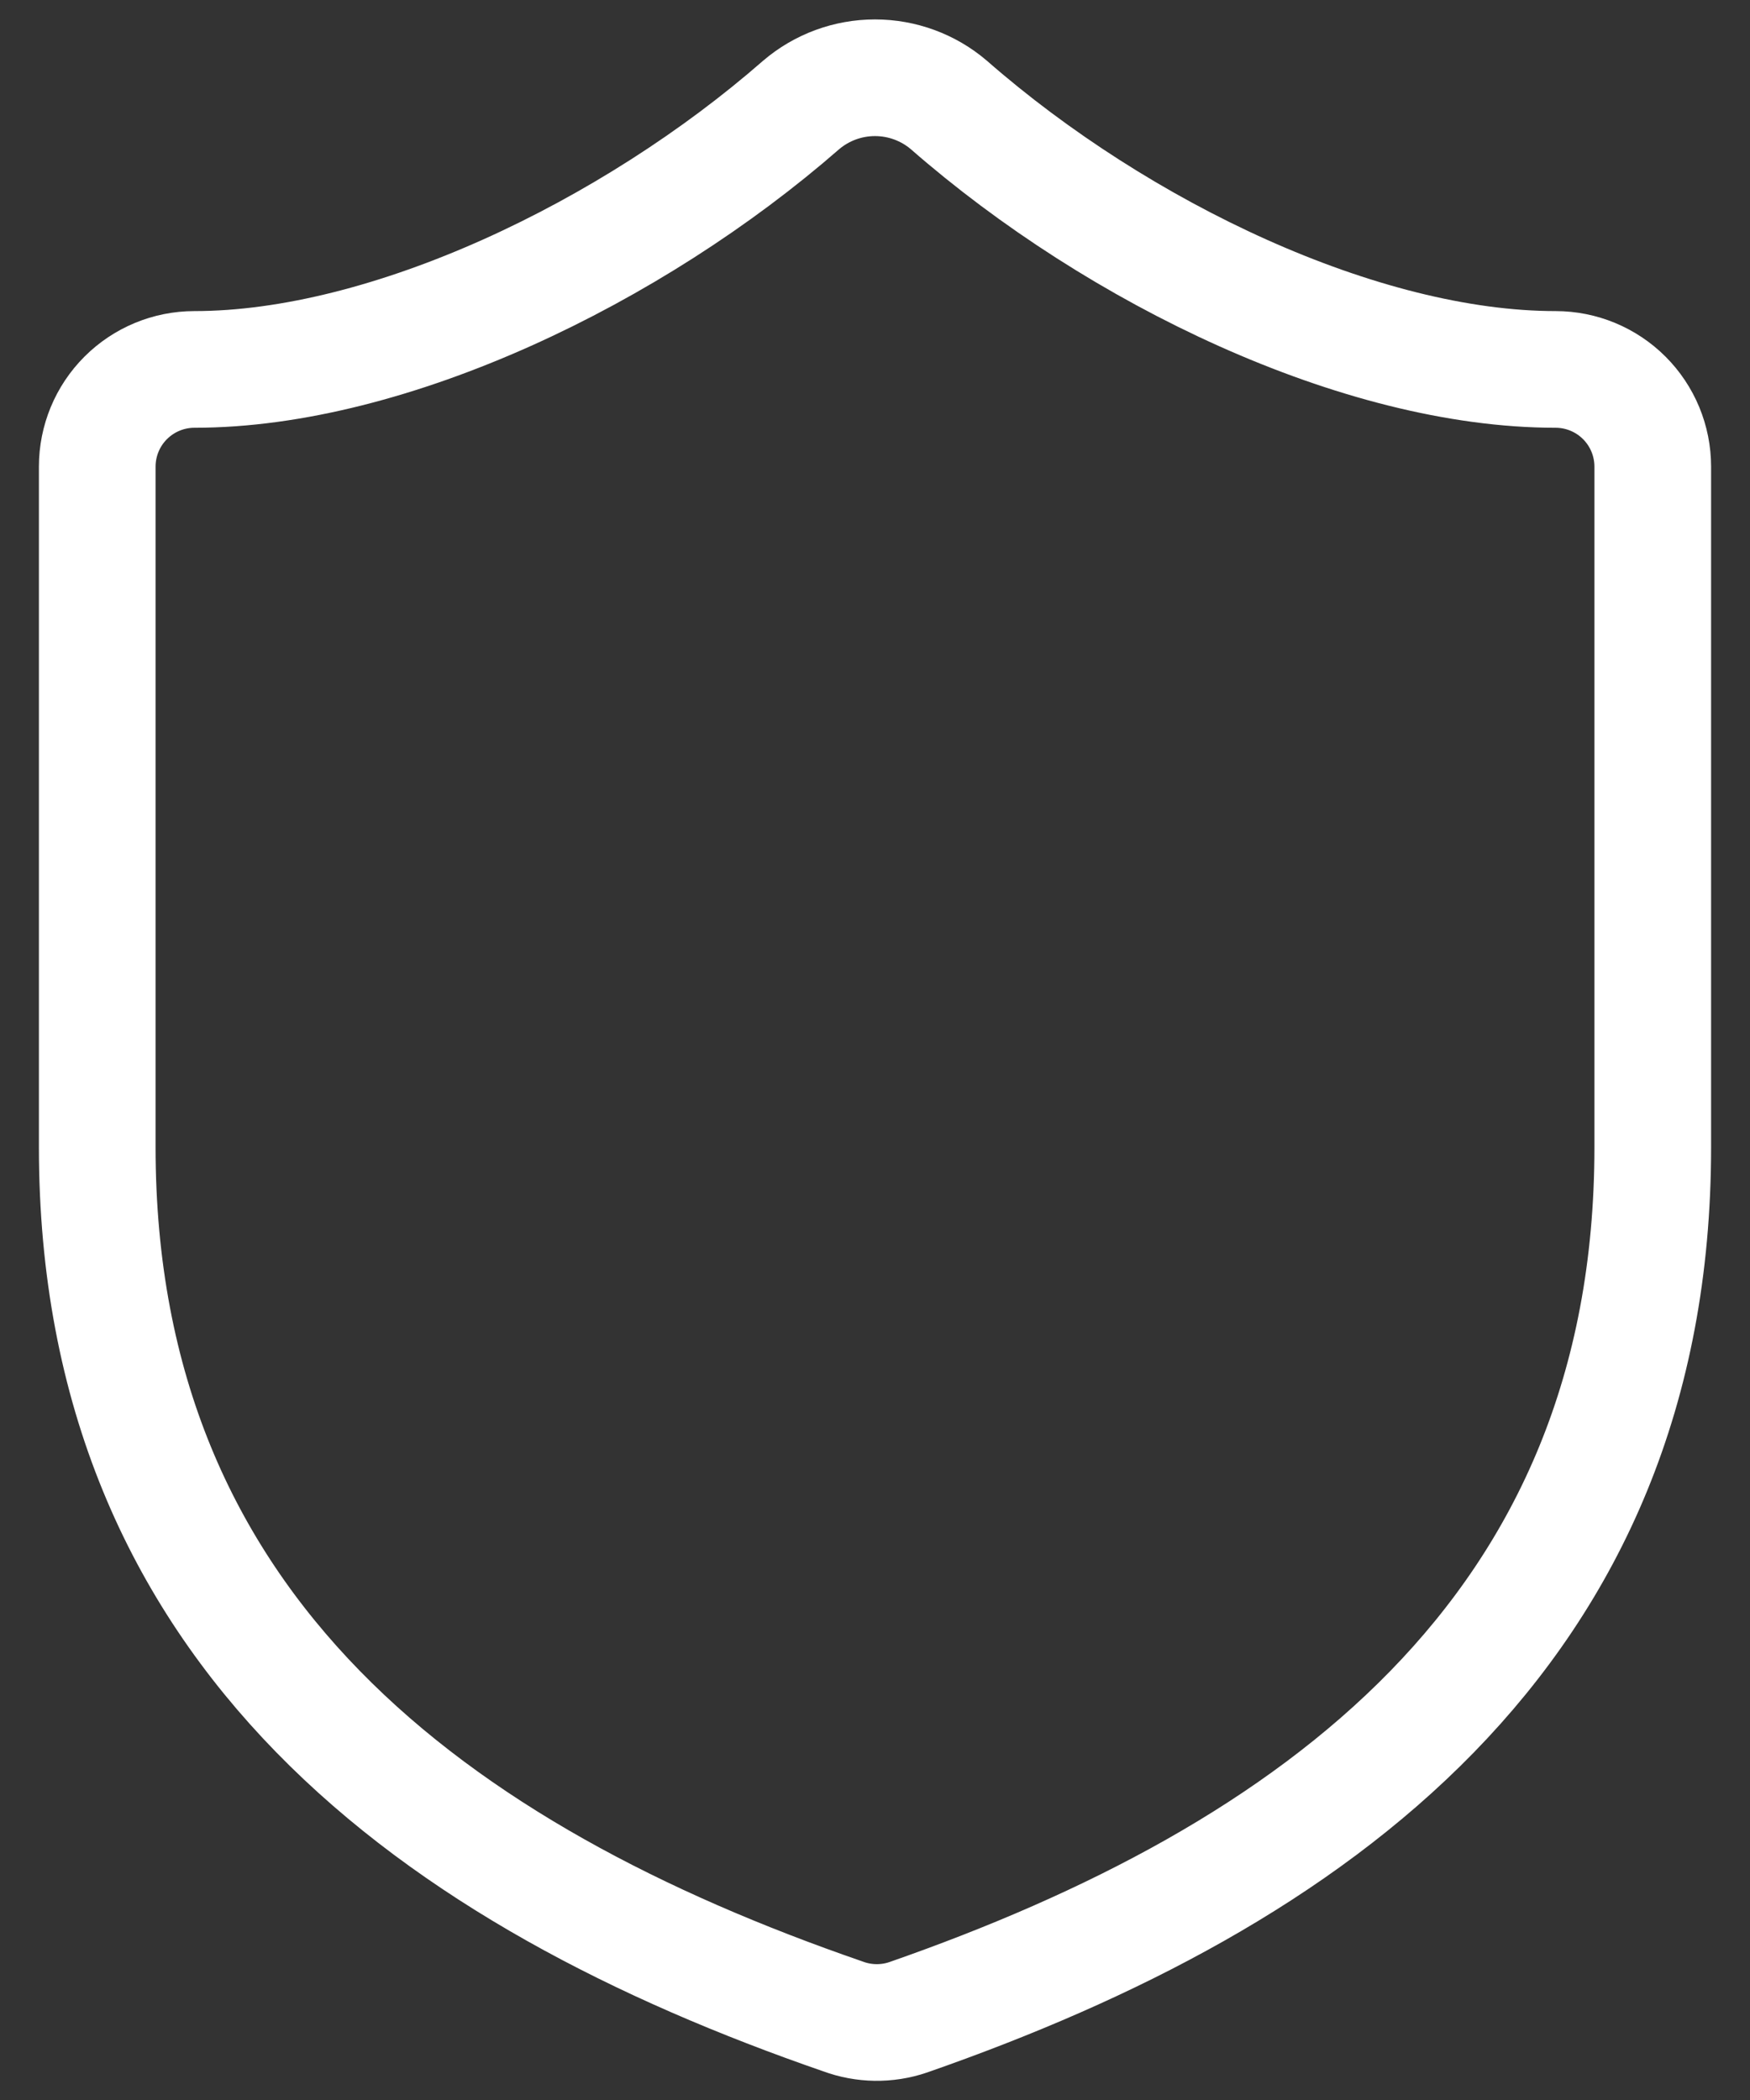 <svg width="30" height="36" viewBox="0 0 30 36" fill="none" xmlns="http://www.w3.org/2000/svg">
<rect x="0" y="0" width="30" height="36" fill="#333333" stroke="none"/>
<path d="M28.333 19.667C28.333 28 22.5 32.167 15.567 34.583C15.204 34.706 14.809 34.7 14.45 34.567C7.5 32.167 1.667 28 1.667 19.667V8C1.667 7.558 1.842 7.134 2.155 6.821C2.467 6.509 2.891 6.333 3.333 6.333C6.667 6.333 10.833 4.333 13.733 1.8C14.086 1.498 14.536 1.333 15 1.333C15.464 1.333 15.914 1.498 16.267 1.8C19.183 4.35 23.333 6.333 26.667 6.333C27.109 6.333 27.533 6.509 27.845 6.821C28.158 7.134 28.333 7.558 28.333 8V19.667Z" stroke="white" stroke-width="2" stroke-linecap="round" stroke-linejoin="round"/>
</svg>

